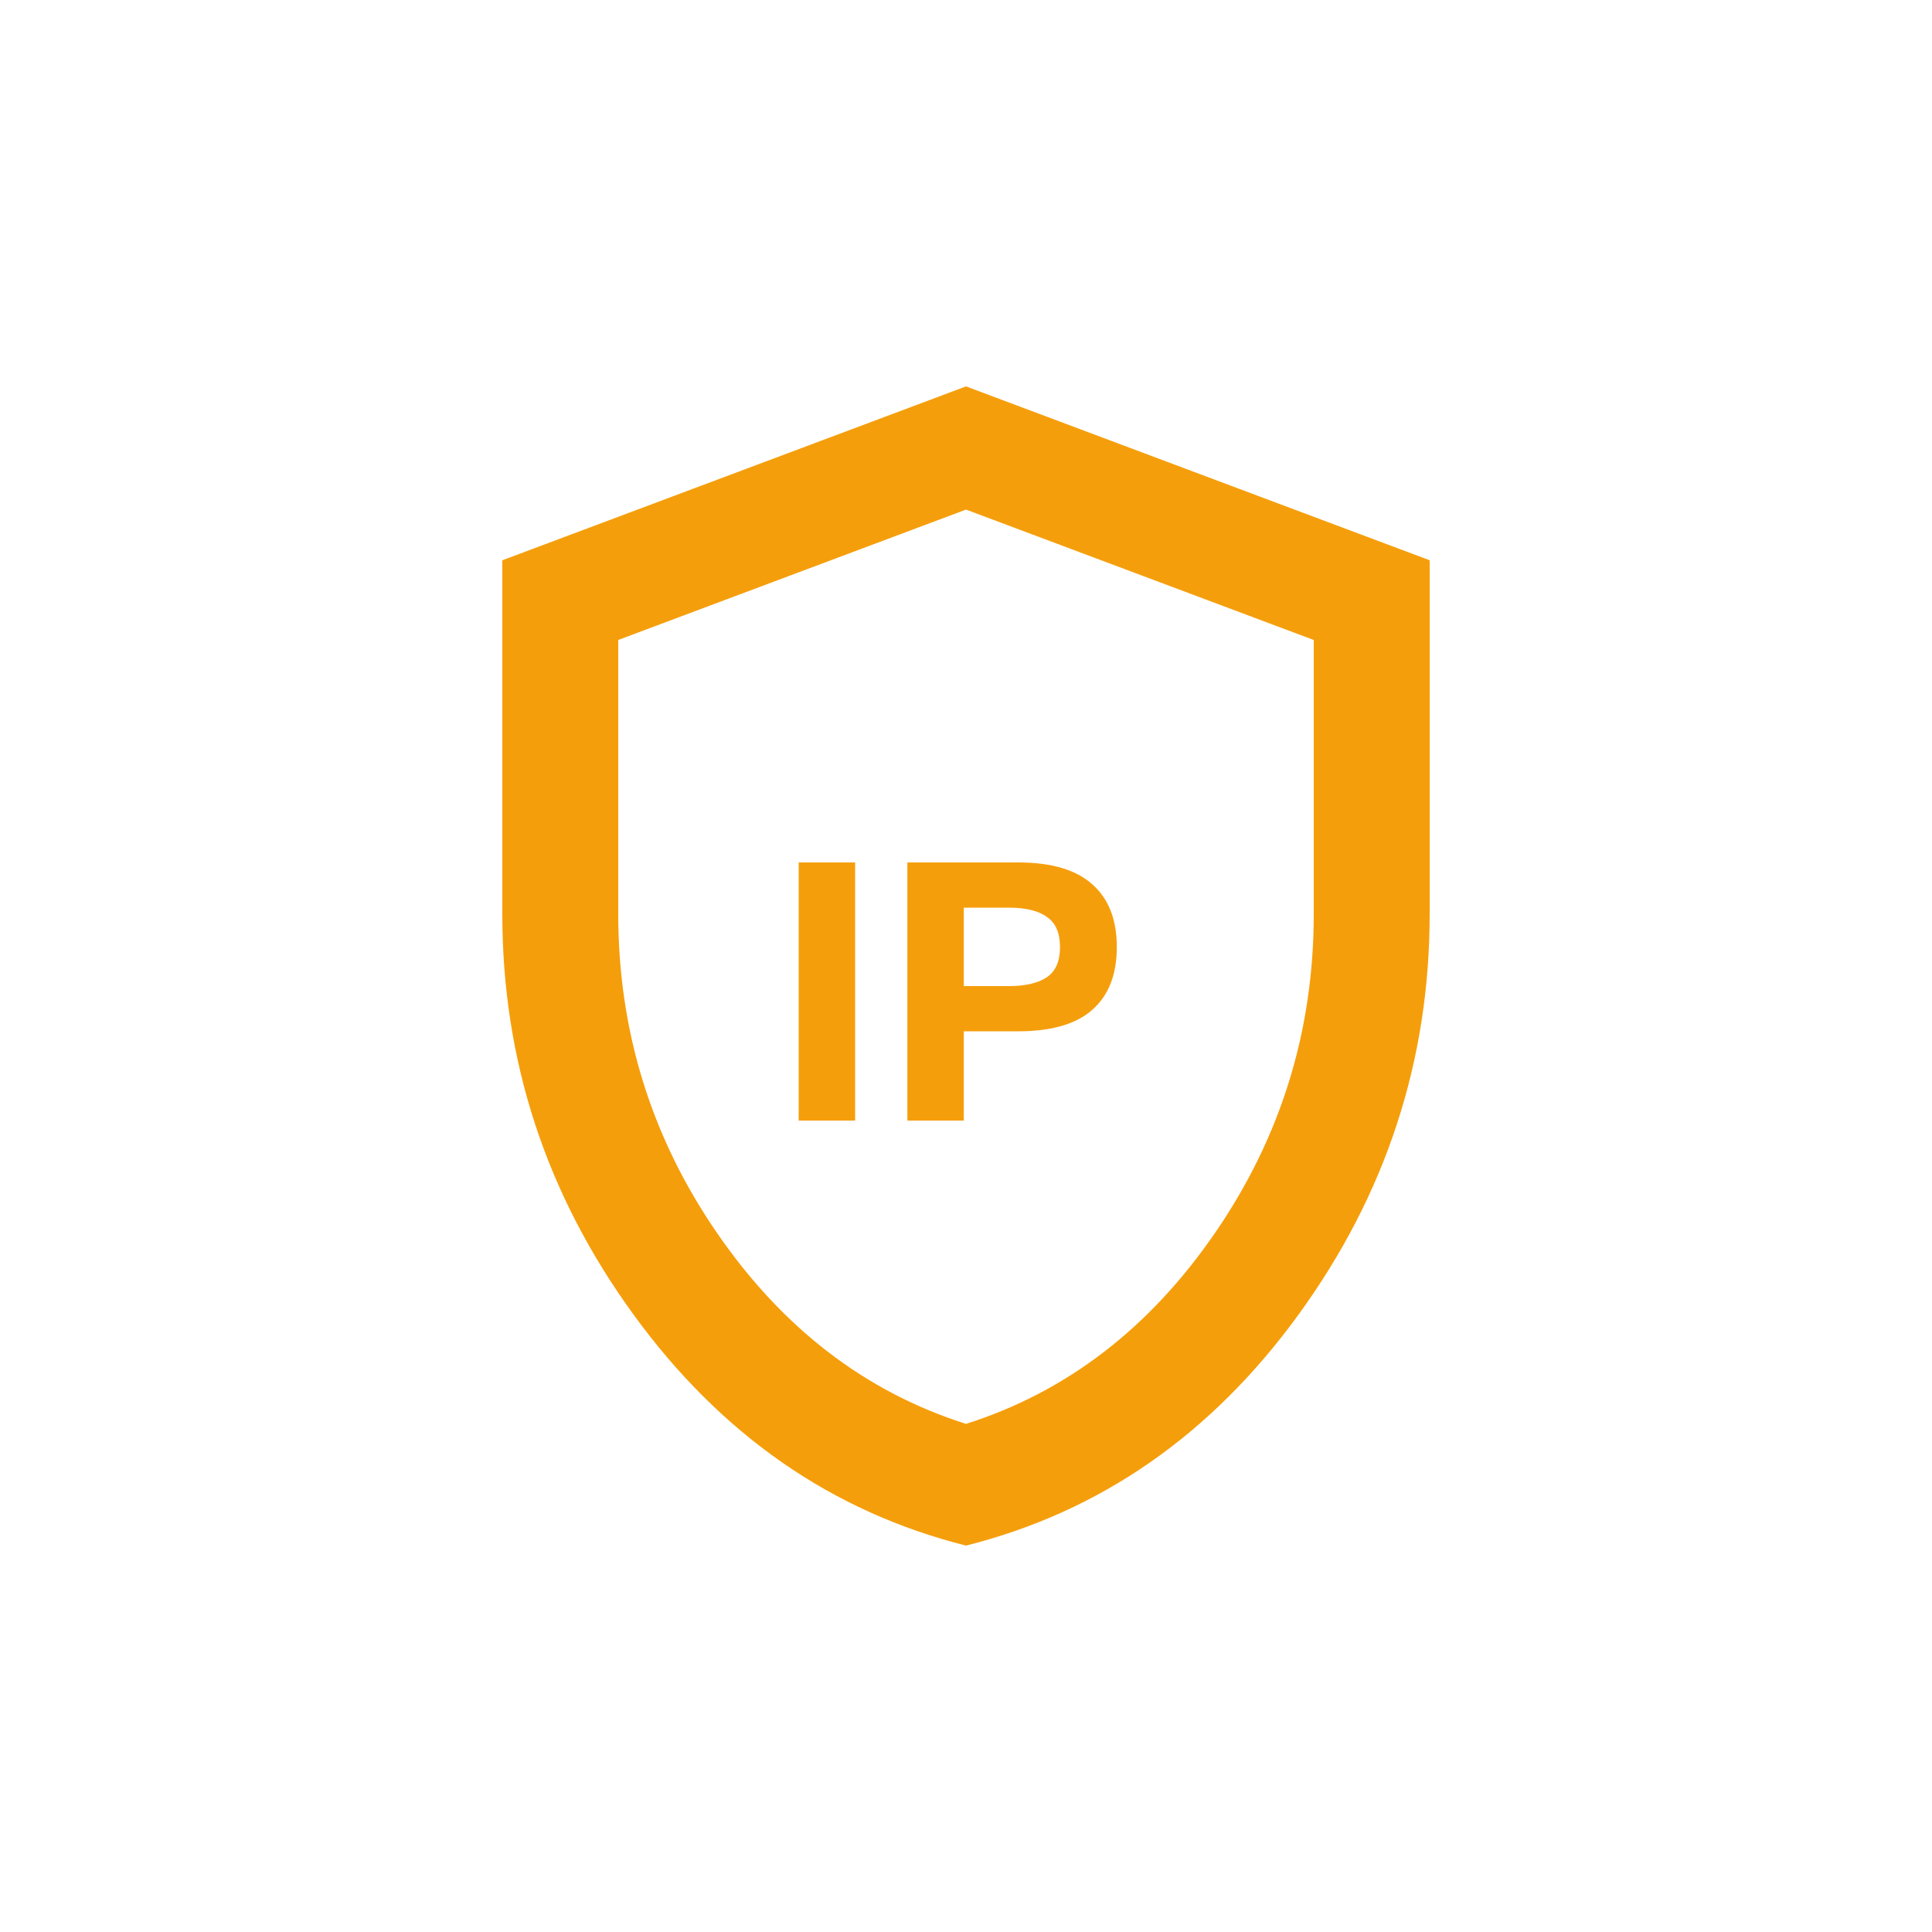 <svg width="50" height="50" fill="none" xmlns="http://www.w3.org/2000/svg"><path d="M25 40c-3.475-.875-6.344-2.869-8.607-5.982C14.13 30.905 12.999 27.449 13 23.65V14.5L25 10l12 4.5v9.15c0 3.8-1.131 7.257-3.393 10.37C31.345 37.132 28.476 39.126 25 40zm0-3.15c2.6-.825 4.75-2.475 6.45-4.95 1.7-2.475 2.55-5.225 2.55-8.25v-7.087l-9-3.375-9 3.374v7.088c0 3.025.85 5.775 2.55 8.25 1.7 2.475 3.85 4.125 6.45 4.95z" fill="#F59E0B"/><path d="M20.67 29v-6.68h1.46V29h-1.46zm2.813 0v-6.68h2.87c.86 0 1.5.19 1.92.57.42.373.63.913.63 1.62 0 .707-.21 1.247-.63 1.62-.42.373-1.06.56-1.92.56h-1.41V29h-1.46zm1.46-3.48h1.17c.426 0 .753-.077.98-.23.226-.153.34-.413.34-.78 0-.367-.114-.627-.34-.78-.22-.16-.547-.24-.98-.24h-1.17v2.03z" fill="#F59E0B"/></svg>